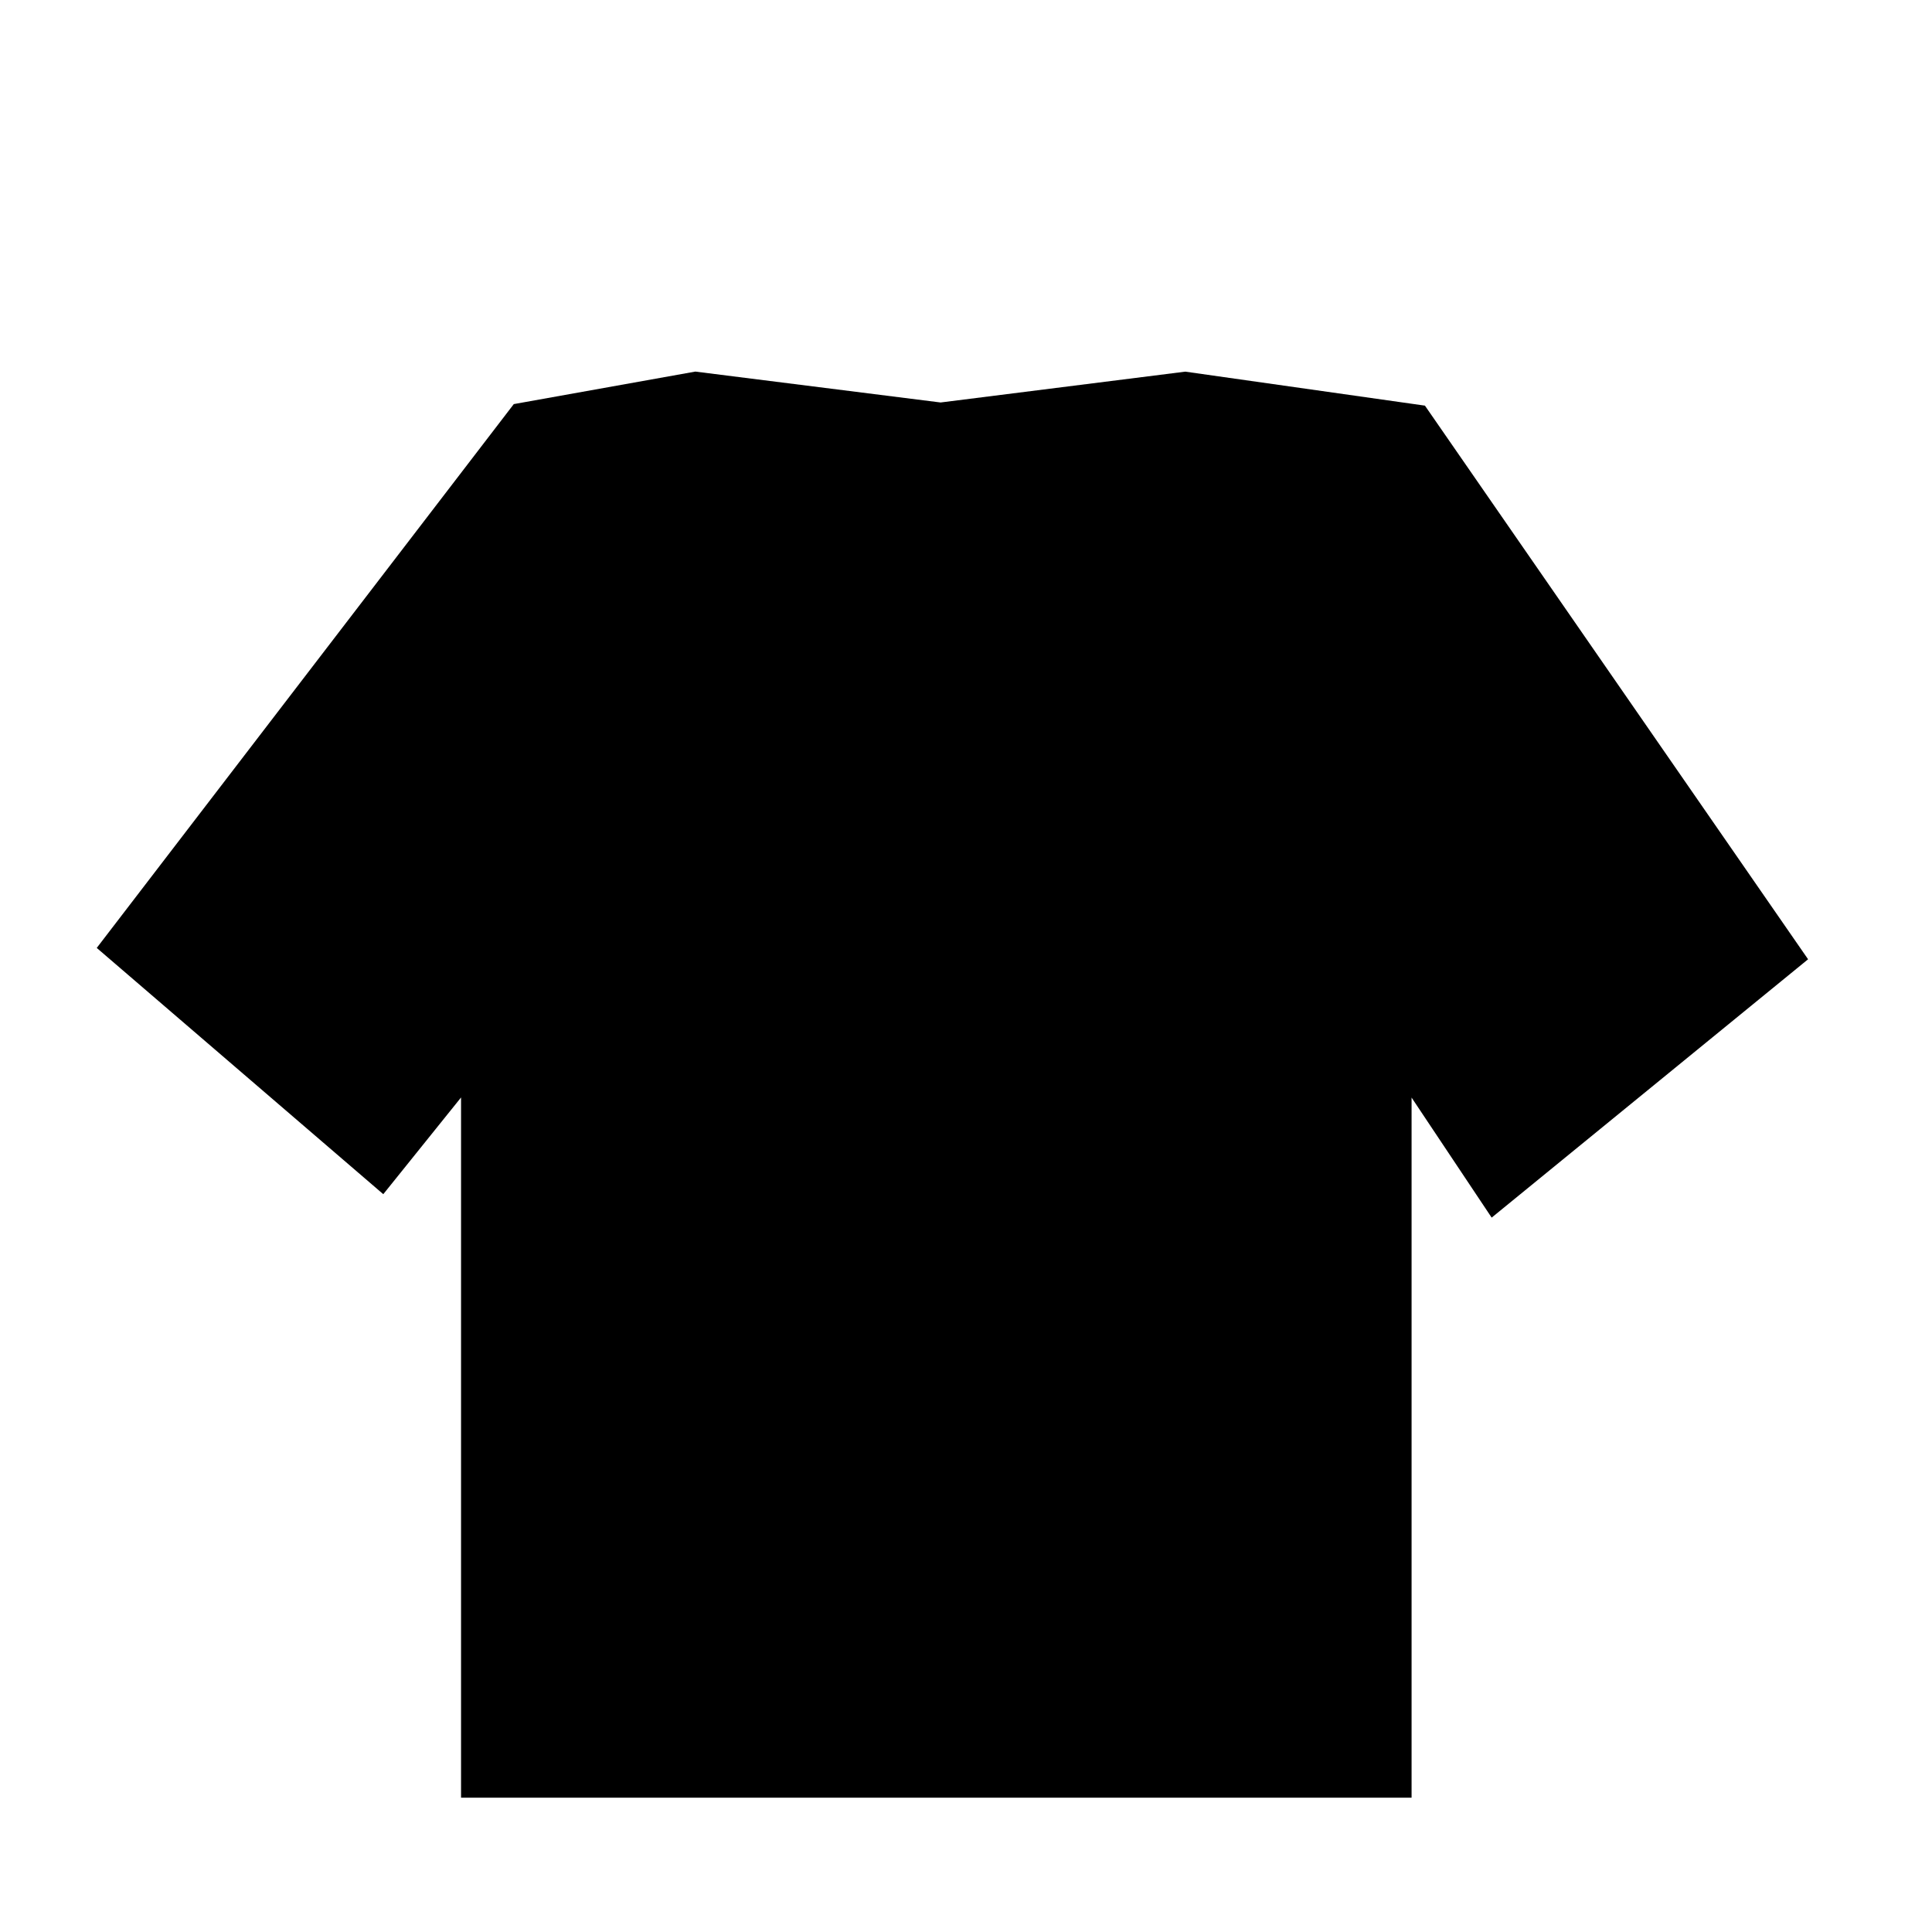 <?xml version="1.0" encoding="UTF-8"?>
<!-- Uploaded to: ICON Repo, www.iconrepo.com, Generator: ICON Repo Mixer Tools -->
<svg fill="#000000" width="800px" height="800px" version="1.1" viewBox="144 144 512 512" xmlns="http://www.w3.org/2000/svg">
 <path d="m458.12 242.49-64.848 8.172-65-8.188-48.113 8.617-110.52 144.12 75.934 65.262 20.609-25.633v185.57h251.9v-185.54l21.223 31.812 83.855-68.465-101.54-146.72z"/>
</svg>